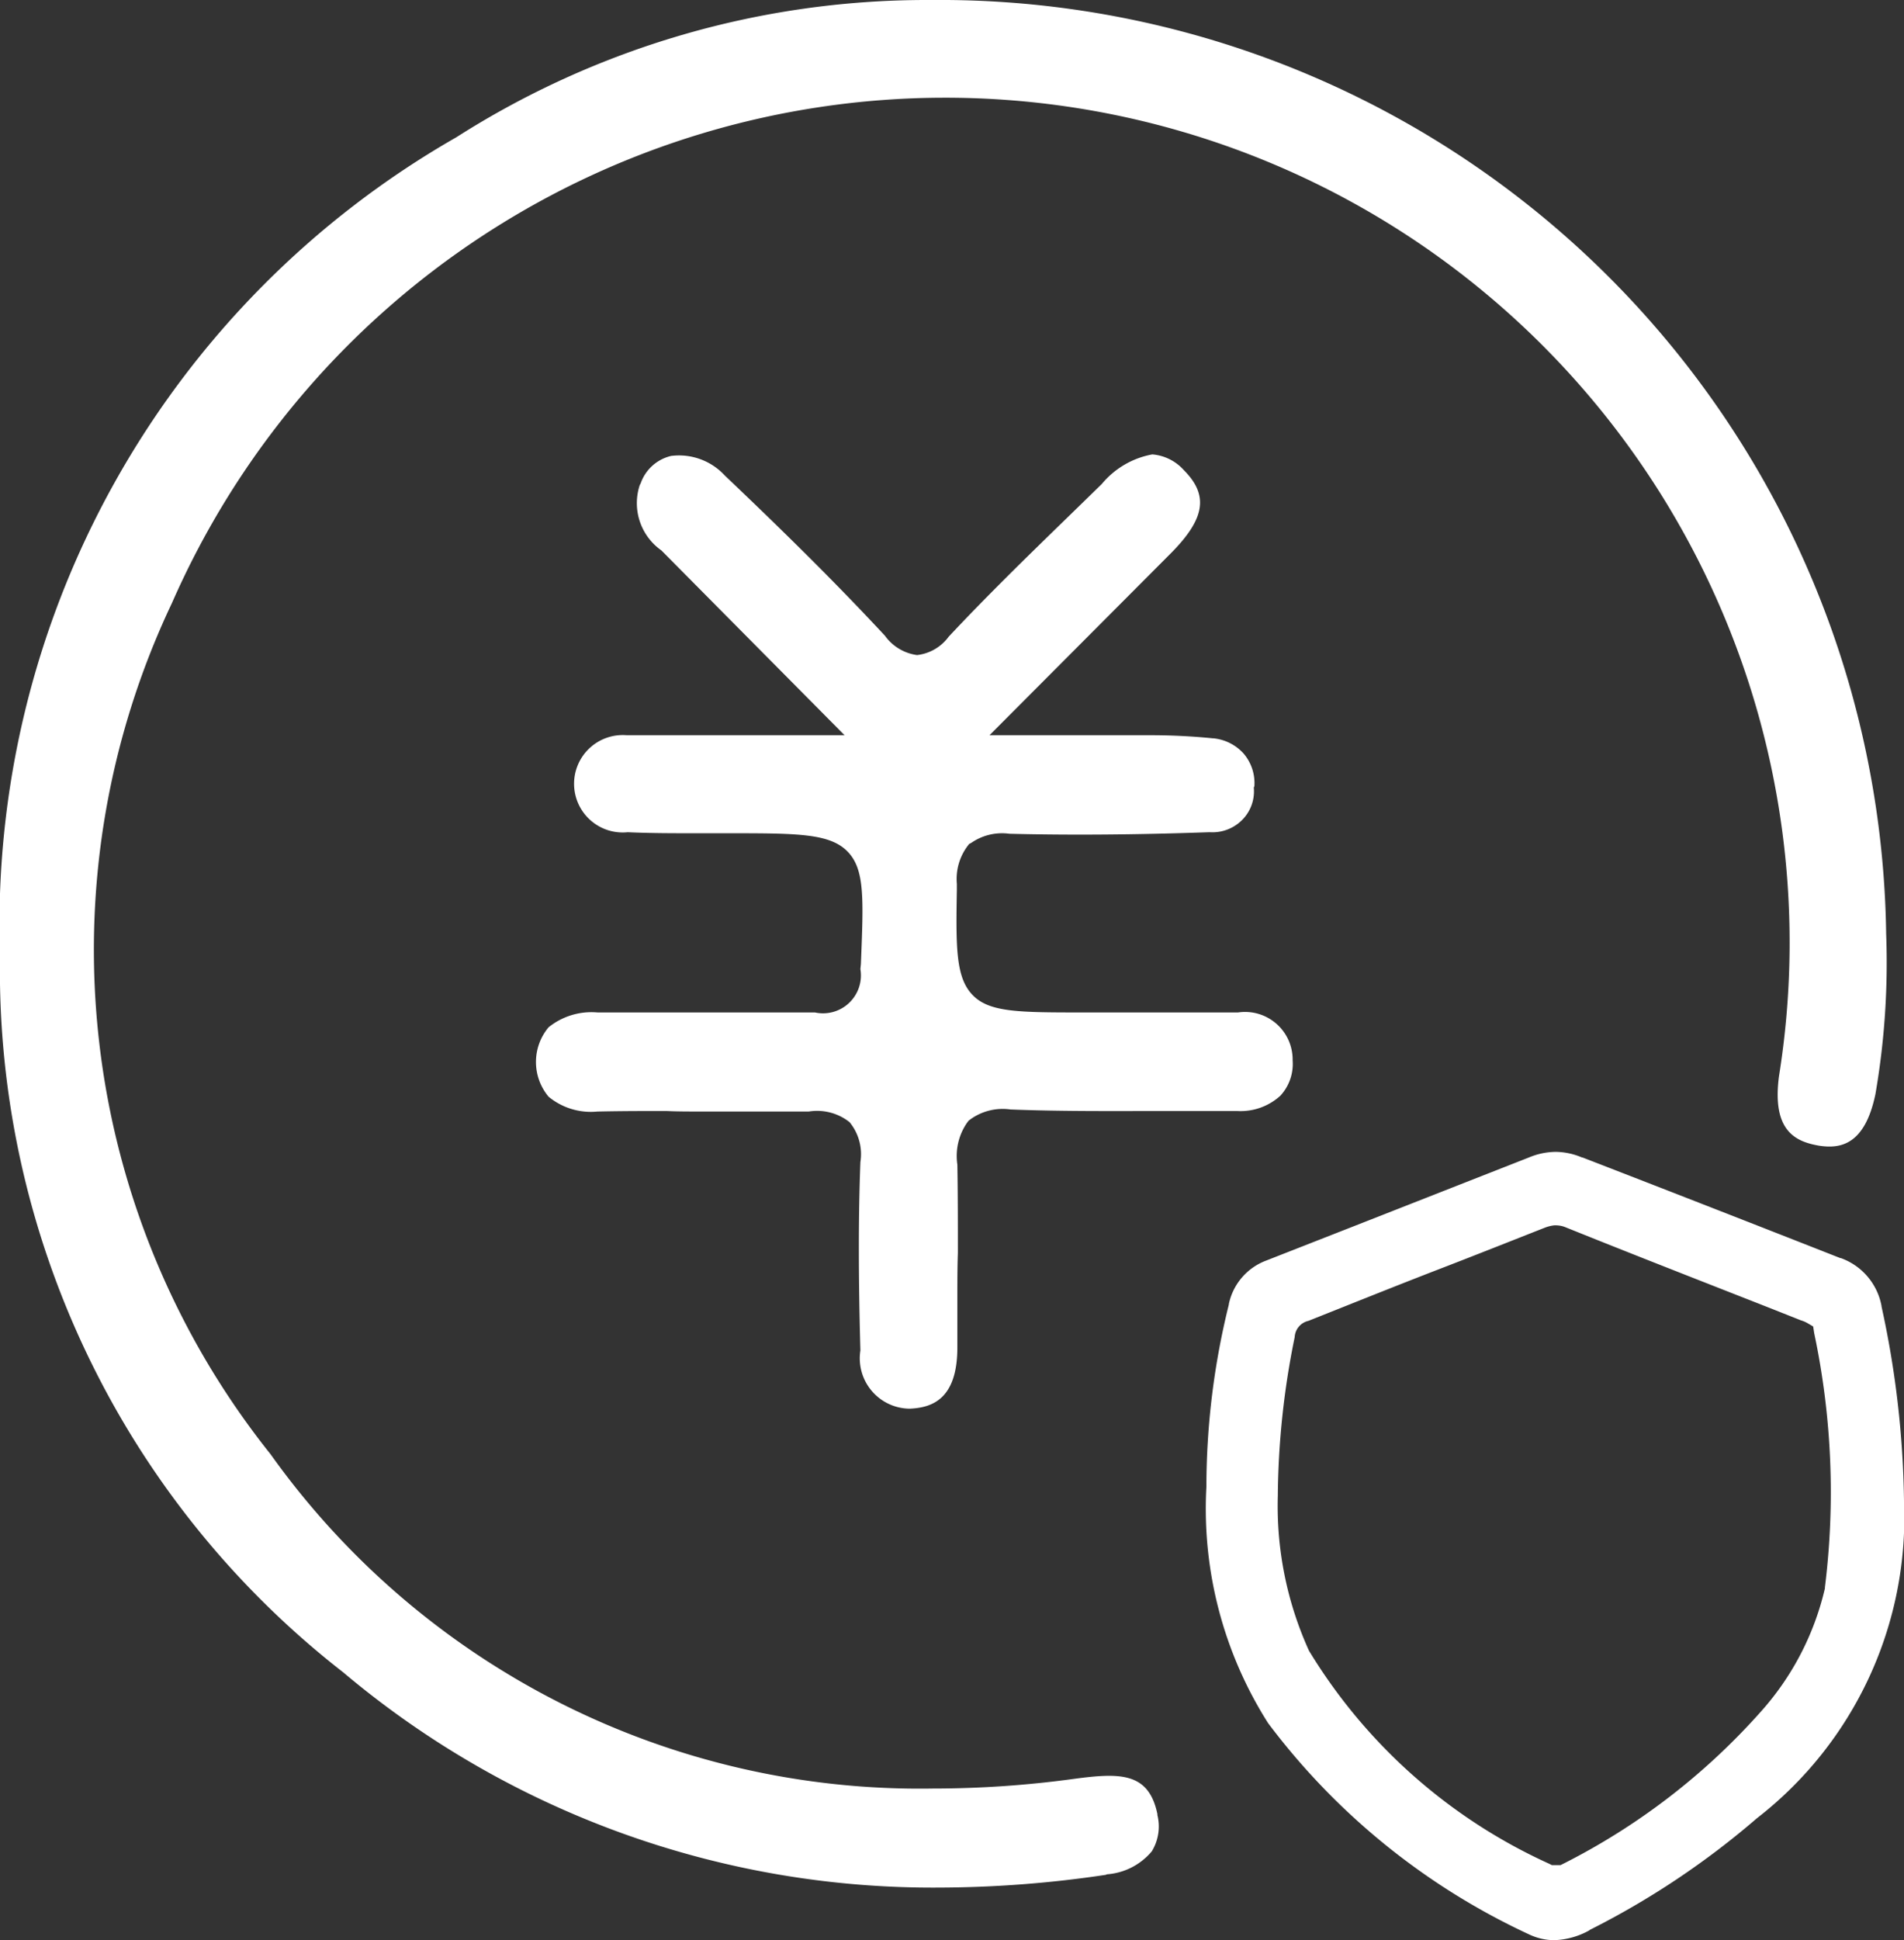 <svg xmlns="http://www.w3.org/2000/svg" width="37.31" height="38" viewBox="0 0 37.31 38">
  <rect x="0" y="0" width="37.31" height="38" fill="#333333" stroke="none"/>
  <defs>
    <style>
      .cls-1 {
        fill: #ffffff;
      }
    </style>
  </defs>
  <path id="形状_28" data-name="形状 28" class="cls-1" d="M1274.43,3105.61a16.039,16.039,0,0,1-3.28,2.19l-0.01.01a1.519,1.519,0,0,1-.69.19,1.16,1.16,0,0,1-.48-0.11,13.482,13.482,0,0,1-5.12-4.14,7.828,7.828,0,0,1-1.21-4.63,14.85,14.85,0,0,1,.44-3.57v-0.01a1.165,1.165,0,0,1,.73-0.85l1.94-.76,3.21-1.26h0a1.387,1.387,0,0,1,.52-0.11,1.348,1.348,0,0,1,.52.11h0.01q2.52,0.975,5.05,1.97h0.01a1.236,1.236,0,0,1,.8.94v0.01a18.783,18.783,0,0,1,.44,3.81v0.01A7.454,7.454,0,0,1,1274.43,3105.61Zm1.12-9.5-0.02-.13-0.12-.07a0.612,0.612,0,0,0-.12-0.05l-0.58-.23c-1.4-.55-2.71-1.06-4.05-1.6l-0.03-.01a0.554,0.554,0,0,0-.18-0.02,0.767,0.767,0,0,0-.19.05c-0.66.26-1.39,0.55-2.17,0.85-0.8.31-1.62,0.64-2.45,0.97a0.345,0.345,0,0,0-.27.32,15.969,15.969,0,0,0-.33,3.09v0.01a6.849,6.849,0,0,0,.61,3.04,10.65,10.65,0,0,0,4.7,4.17l0.06,0.03h0.17l0.06-.03a13.045,13.045,0,0,0,3.86-2.97,5.473,5.473,0,0,0,1.26-2.42v-0.02A15.058,15.058,0,0,0,1275.55,3096.11Zm0.1-3.67c-0.47-.08-0.93-0.29-0.79-1.36a16.547,16.547,0,0,0-31.49-9.27,15.832,15.832,0,0,0,1.93,16.67,15.623,15.623,0,0,0,12.98,6.55,20.369,20.369,0,0,0,2.77-.19c0.9-.12,1.46-0.13,1.63.69v0.02a0.931,0.931,0,0,1-.11.71,1.264,1.264,0,0,1-.88.45l-0.02.01a22.4,22.4,0,0,1-3.27.25,17.936,17.936,0,0,1-11.68-4.22,17.433,17.433,0,0,1-6.72-14.02,17.77,17.77,0,0,1,8.94-16.04h0a17.149,17.149,0,0,1,9.22-2.69h0.39a18.541,18.541,0,0,1,18.41,18.27v0.01a15.13,15.13,0,0,1-.21,3.15C1276.54,3092.44,1276.05,3092.5,1275.65,3092.44Zm-14.4-2.61h3.01a0.933,0.933,0,0,1,1.07.92v0.02a0.917,0.917,0,0,1-.24.69,1.158,1.158,0,0,1-.85.3h-1.43c-0.98,0-2,.01-3.01-0.03a1.081,1.081,0,0,0-.78.19l-0.04.03-0.03.04a1.146,1.146,0,0,0-.19.82c0.01,0.56.01,1.15,0.01,1.73-0.01.29-.01,0.58-0.01,0.87v0.98c0,1.01-.49,1.18-0.93,1.2a0.986,0.986,0,0,1-.97-1.14c-0.04-1.46-.04-2.63,0-3.69a0.987,0.987,0,0,0-.18-0.74l-0.03-.04-0.04-.03a1.025,1.025,0,0,0-.76-0.18h-2.15c-0.22,0-.43,0-0.64-0.01-0.44,0-.88,0-1.33.01h-0.02a1.3,1.3,0,0,1-.96-0.29,1.058,1.058,0,0,1,0-1.36,1.34,1.34,0,0,1,.96-0.29h4.26a0.743,0.743,0,0,0,.89-0.85l0.01-.1c0.05-1.27.08-1.85-.26-2.2s-0.95-.36-2.26-0.36h-0.69c-0.45,0-.92,0-1.36-0.02a0.954,0.954,0,1,1-.02-1.9h4.27l-3.59-3.62a1.131,1.131,0,0,1-.42-1.29l0.01-.01a0.833,0.833,0,0,1,.6-0.55,1.22,1.22,0,0,1,1.05.38l0.01,0.01c1.41,1.34,2.31,2.25,3.13,3.13a0.928,0.928,0,0,0,.63.38,0.891,0.891,0,0,0,.62-0.36c0.74-.79,1.52-1.55,2.25-2.26l0.75-.73a1.675,1.675,0,0,1,.99-0.58,0.929,0.929,0,0,1,.62.31l0.01,0.01c0.48,0.49.4,0.95-.28,1.63l-3.54,3.55h3.16c0.4,0,.81.02,1.21,0.06h0.01a0.915,0.915,0,0,1,.6.3,0.887,0.887,0,0,1,.21.64l-0.01.02v0.02a0.791,0.791,0,0,1-.23.62,0.821,0.821,0,0,1-.63.24h-0.02c-1.44.05-2.72,0.06-3.91,0.03a1.058,1.058,0,0,0-.75.18l-0.04.02-0.03.04a1.076,1.076,0,0,0-.21.74v0.12c-0.02,1.14-.02,1.72.31,2.06S1259.97,3089.83,1261.25,3089.83Z" transform="translate(-1240 -3070)"/>
</svg>
